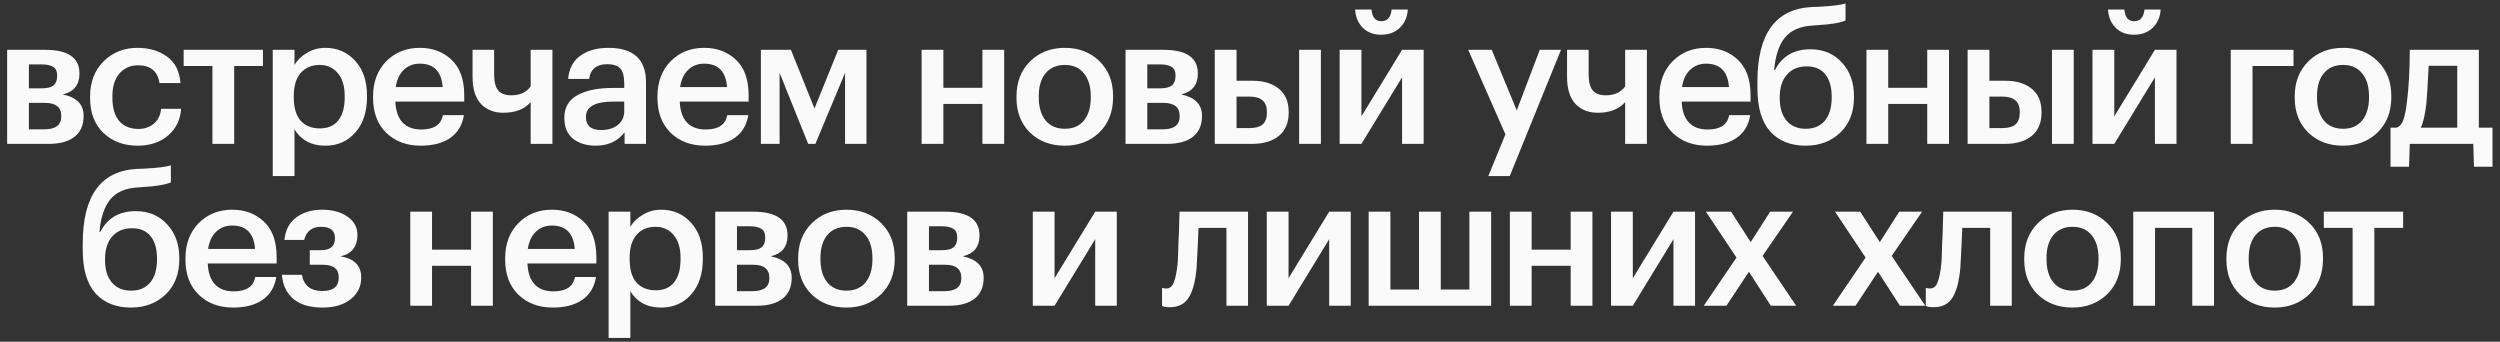 <?xml version="1.0" encoding="UTF-8"?> <svg xmlns="http://www.w3.org/2000/svg" width="278" height="38" viewBox="0 0 278 38" fill="none"><rect x="0" y="0" width="278" height="38" fill="#333333" stroke="none"/><path d="M0.795 5.54H5.015C7.562 5.54 8.835 6.413 8.835 8.16V8.2C8.835 9.44 8.215 10.207 6.975 10.5C8.522 10.82 9.295 11.607 9.295 12.86V12.92C9.295 13.92 8.955 14.687 8.275 15.22C7.608 15.74 6.648 16 5.395 16H0.795V5.54ZM3.215 7.16V9.82H4.675C5.262 9.82 5.688 9.713 5.955 9.5C6.222 9.273 6.355 8.92 6.355 8.44V8.4C6.355 7.933 6.208 7.613 5.915 7.44C5.635 7.253 5.195 7.16 4.595 7.16H3.215ZM3.215 11.44V14.38H4.935C6.188 14.38 6.815 13.9 6.815 12.94V12.9C6.815 11.927 6.215 11.44 5.015 11.44H3.215ZM15.298 16.2C13.764 16.2 12.498 15.727 11.498 14.78C10.511 13.82 10.018 12.527 10.018 10.9V10.74C10.018 9.127 10.518 7.82 11.518 6.82C12.531 5.82 13.791 5.32 15.298 5.32C16.578 5.32 17.665 5.64 18.558 6.28C19.451 6.907 19.958 7.893 20.078 9.24H17.738C17.538 7.92 16.738 7.26 15.338 7.26C14.498 7.26 13.811 7.567 13.278 8.18C12.758 8.793 12.498 9.633 12.498 10.7V10.86C12.498 11.993 12.751 12.86 13.258 13.46C13.778 14.047 14.491 14.34 15.398 14.34C16.064 14.34 16.631 14.147 17.098 13.76C17.564 13.373 17.838 12.82 17.918 12.1H20.138C20.058 13.313 19.578 14.3 18.698 15.06C17.818 15.82 16.684 16.2 15.298 16.2ZM29.242 7.34H26.042V16H23.622V7.34H20.422V5.54H29.242V7.34ZM30.329 5.54H32.749V7.22C33.055 6.687 33.515 6.24 34.129 5.88C34.755 5.507 35.435 5.32 36.169 5.32C37.515 5.32 38.622 5.8 39.489 6.76C40.369 7.707 40.809 9 40.809 10.64V10.8C40.809 12.453 40.375 13.767 39.509 14.74C38.655 15.713 37.542 16.2 36.169 16.2C35.369 16.2 34.669 16.033 34.069 15.7C33.482 15.353 33.042 14.907 32.749 14.36V19.58H30.329V5.54ZM35.569 14.28C36.462 14.28 37.142 13.987 37.609 13.4C38.089 12.813 38.329 11.96 38.329 10.84V10.68C38.329 9.56 38.069 8.707 37.549 8.12C37.042 7.52 36.375 7.22 35.549 7.22C34.669 7.22 33.969 7.513 33.449 8.1C32.929 8.687 32.669 9.547 32.669 10.68V10.84C32.669 11.973 32.922 12.833 33.429 13.42C33.949 13.993 34.662 14.28 35.569 14.28ZM46.785 16.2C45.212 16.2 43.932 15.72 42.945 14.76C41.972 13.8 41.485 12.507 41.485 10.88V10.72C41.485 9.12 41.972 7.82 42.945 6.82C43.932 5.82 45.178 5.32 46.685 5.32C48.098 5.32 49.272 5.76 50.205 6.64C51.152 7.52 51.625 8.84 51.625 10.6V11.3H43.965C44.005 12.3 44.265 13.067 44.745 13.6C45.238 14.133 45.938 14.4 46.845 14.4C48.258 14.4 49.058 13.867 49.245 12.8H51.585C51.412 13.907 50.905 14.753 50.065 15.34C49.238 15.913 48.145 16.2 46.785 16.2ZM49.225 9.68C49.092 7.947 48.245 7.08 46.685 7.08C45.965 7.08 45.365 7.313 44.885 7.78C44.418 8.233 44.125 8.867 44.005 9.68H49.225ZM59.009 16V11.36C58.302 12.147 57.289 12.54 55.969 12.54C54.942 12.54 54.115 12.213 53.489 11.56C52.862 10.893 52.549 9.893 52.549 8.56V5.54H54.949V8.3C54.949 9.1 55.102 9.687 55.409 10.06C55.716 10.42 56.196 10.6 56.849 10.6C57.822 10.6 58.542 10.267 59.009 9.6V5.54H61.429V16H59.009ZM66.255 16.2C65.228 16.2 64.388 15.947 63.735 15.44C63.081 14.92 62.755 14.14 62.755 13.1C62.755 11.953 63.241 11.113 64.215 10.58C65.201 10.047 66.501 9.78 68.115 9.78H69.415V9.24C69.415 8.507 69.275 7.973 68.995 7.64C68.715 7.307 68.221 7.14 67.515 7.14C66.328 7.14 65.661 7.687 65.515 8.78H63.175C63.281 7.62 63.741 6.753 64.555 6.18C65.368 5.607 66.401 5.32 67.655 5.32C70.441 5.32 71.835 6.593 71.835 9.14V16H69.455V14.72C68.681 15.707 67.615 16.2 66.255 16.2ZM66.835 14.46C67.608 14.46 68.228 14.273 68.695 13.9C69.175 13.527 69.415 13.007 69.415 12.34V11.3H68.175C66.161 11.3 65.155 11.867 65.155 13C65.155 13.973 65.715 14.46 66.835 14.46ZM78.408 16.2C76.835 16.2 75.555 15.72 74.568 14.76C73.595 13.8 73.108 12.507 73.108 10.88V10.72C73.108 9.12 73.595 7.82 74.568 6.82C75.555 5.82 76.802 5.32 78.308 5.32C79.722 5.32 80.895 5.76 81.828 6.64C82.775 7.52 83.248 8.84 83.248 10.6V11.3H75.588C75.628 12.3 75.888 13.067 76.368 13.6C76.862 14.133 77.562 14.4 78.468 14.4C79.882 14.4 80.682 13.867 80.868 12.8H83.208C83.035 13.907 82.528 14.753 81.688 15.34C80.862 15.913 79.768 16.2 78.408 16.2ZM80.848 9.68C80.715 7.947 79.868 7.08 78.308 7.08C77.588 7.08 76.988 7.313 76.508 7.78C76.042 8.233 75.748 8.867 75.628 9.68H80.848ZM86.69 8.1V16H84.61V5.54H87.95L90.57 12.06L93.21 5.54H96.35V16H93.97V8.1L90.67 16H89.87L86.69 8.1ZM109.243 11.56H104.903V16H102.483V5.54H104.903V9.76H109.243V5.54H111.663V16H109.243V11.56ZM118.413 14.32C119.32 14.32 120.027 14.013 120.533 13.4C121.04 12.773 121.293 11.92 121.293 10.84V10.7C121.293 9.62 121.04 8.773 120.533 8.16C120.027 7.533 119.32 7.22 118.413 7.22C117.507 7.22 116.793 7.527 116.273 8.14C115.767 8.753 115.513 9.6 115.513 10.68V10.84C115.513 11.92 115.767 12.773 116.273 13.4C116.78 14.013 117.493 14.32 118.413 14.32ZM122.253 14.72C121.24 15.707 119.953 16.2 118.393 16.2C116.833 16.2 115.547 15.713 114.533 14.74C113.533 13.753 113.033 12.467 113.033 10.88V10.72C113.033 9.12 113.54 7.82 114.553 6.82C115.567 5.82 116.853 5.32 118.413 5.32C119.96 5.32 121.24 5.813 122.253 6.8C123.267 7.787 123.773 9.073 123.773 10.66V10.82C123.773 12.433 123.267 13.733 122.253 14.72ZM125.16 5.54H129.38C131.927 5.54 133.2 6.413 133.2 8.16V8.2C133.2 9.44 132.58 10.207 131.34 10.5C132.887 10.82 133.66 11.607 133.66 12.86V12.92C133.66 13.92 133.32 14.687 132.64 15.22C131.973 15.74 131.013 16 129.76 16H125.16V5.54ZM127.58 7.16V9.82H129.04C129.627 9.82 130.053 9.713 130.32 9.5C130.587 9.273 130.72 8.92 130.72 8.44V8.4C130.72 7.933 130.573 7.613 130.28 7.44C130 7.253 129.56 7.16 128.96 7.16H127.58ZM127.58 11.44V14.38H129.3C130.553 14.38 131.18 13.9 131.18 12.94V12.9C131.18 11.927 130.58 11.44 129.38 11.44H127.58ZM144.463 5.54H146.883V16H144.463V5.54ZM135.083 5.54H137.503V8.98H139.283C140.496 8.98 141.469 9.273 142.203 9.86C142.936 10.447 143.303 11.313 143.303 12.46V12.52C143.303 13.653 142.936 14.52 142.203 15.12C141.483 15.707 140.489 16 139.223 16H135.083V5.54ZM138.943 14.24C139.609 14.24 140.096 14.107 140.403 13.84C140.723 13.56 140.883 13.113 140.883 12.5V12.44C140.883 11.307 140.236 10.74 138.943 10.74H137.503V14.24H138.943ZM155.65 3.1C155.117 3.607 154.43 3.86 153.59 3.86C152.75 3.86 152.07 3.607 151.55 3.1C151.03 2.58 150.743 1.9 150.69 1.06H152.51C152.59 1.927 152.95 2.36 153.59 2.36C154.27 2.36 154.657 1.927 154.75 1.06H156.55C156.497 1.9 156.197 2.58 155.65 3.1ZM148.97 16V5.54H151.39V12.94L155.91 5.54H158.31V16H155.91V8.6L151.39 16H148.97ZM167.403 14.94L163.263 5.54H165.883L168.663 12.28L171.223 5.54H173.583L167.883 19.58H165.503L167.403 14.94ZM180.717 16V11.36C180.011 12.147 178.997 12.54 177.677 12.54C176.651 12.54 175.824 12.213 175.197 11.56C174.571 10.893 174.257 9.893 174.257 8.56V5.54H176.657V8.3C176.657 9.1 176.811 9.687 177.117 10.06C177.424 10.42 177.904 10.6 178.557 10.6C179.531 10.6 180.251 10.267 180.717 9.6V5.54H183.137V16H180.717ZM189.823 16.2C188.25 16.2 186.97 15.72 185.983 14.76C185.01 13.8 184.523 12.507 184.523 10.88V10.72C184.523 9.12 185.01 7.82 185.983 6.82C186.97 5.82 188.217 5.32 189.723 5.32C191.137 5.32 192.31 5.76 193.243 6.64C194.19 7.52 194.663 8.84 194.663 10.6V11.3H187.003C187.043 12.3 187.303 13.067 187.783 13.6C188.277 14.133 188.977 14.4 189.883 14.4C191.297 14.4 192.097 13.867 192.283 12.8H194.623C194.45 13.907 193.943 14.753 193.103 15.34C192.277 15.913 191.183 16.2 189.823 16.2ZM192.263 9.68C192.13 7.947 191.283 7.08 189.723 7.08C189.003 7.08 188.403 7.313 187.923 7.78C187.457 8.233 187.163 8.867 187.043 9.68H192.263ZM200.785 16.2C199.118 16.2 197.805 15.673 196.845 14.62C195.898 13.553 195.425 11.953 195.425 9.82V9.08C195.425 3.747 197.445 0.98 201.485 0.78L202.125 0.76C203.711 0.68 204.745 0.553 205.225 0.38V2.28C204.598 2.547 203.551 2.72 202.085 2.8L201.565 2.84C200.165 2.92 199.131 3.373 198.465 4.2C197.811 5.027 197.418 6.22 197.285 7.78H197.385C198.171 6.247 199.485 5.48 201.325 5.48C202.765 5.48 203.931 5.973 204.825 6.96C205.718 7.933 206.165 9.18 206.165 10.7V10.82C206.165 12.46 205.658 13.767 204.645 14.74C203.631 15.713 202.345 16.2 200.785 16.2ZM198.665 13.42C199.185 14.02 199.898 14.32 200.805 14.32C201.711 14.32 202.418 14.02 202.925 13.42C203.431 12.807 203.685 11.947 203.685 10.84V10.76C203.685 9.68 203.445 8.847 202.965 8.26C202.498 7.673 201.811 7.38 200.905 7.38C199.971 7.38 199.238 7.687 198.705 8.3C198.171 8.9 197.905 9.74 197.905 10.82V10.92C197.905 11.973 198.158 12.807 198.665 13.42ZM214.309 11.56H209.969V16H207.549V5.54H209.969V9.76H214.309V5.54H216.729V16H214.309V11.56ZM228.18 5.54H230.6V16H228.18V5.54ZM218.8 5.54H221.22V8.98H223C224.213 8.98 225.186 9.273 225.92 9.86C226.653 10.447 227.02 11.313 227.02 12.46V12.52C227.02 13.653 226.653 14.52 225.92 15.12C225.2 15.707 224.206 16 222.94 16H218.8V5.54ZM222.66 14.24C223.326 14.24 223.813 14.107 224.12 13.84C224.44 13.56 224.6 13.113 224.6 12.5V12.44C224.6 11.307 223.953 10.74 222.66 10.74H221.22V14.24H222.66ZM239.367 3.1C238.834 3.607 238.147 3.86 237.307 3.86C236.467 3.86 235.787 3.607 235.267 3.1C234.747 2.58 234.461 1.9 234.407 1.06H236.227C236.307 1.927 236.667 2.36 237.307 2.36C237.987 2.36 238.374 1.927 238.467 1.06H240.267C240.214 1.9 239.914 2.58 239.367 3.1ZM232.687 16V5.54H235.107V12.94L239.627 5.54H242.027V16H239.627V8.6L235.107 16H232.687ZM250.48 7.34V16H248.06V5.54H255.04V7.34H250.48ZM260.553 14.32C261.46 14.32 262.167 14.013 262.673 13.4C263.18 12.773 263.433 11.92 263.433 10.84V10.7C263.433 9.62 263.18 8.773 262.673 8.16C262.167 7.533 261.46 7.22 260.553 7.22C259.647 7.22 258.933 7.527 258.413 8.14C257.907 8.753 257.653 9.6 257.653 10.68V10.84C257.653 11.92 257.907 12.773 258.413 13.4C258.92 14.013 259.633 14.32 260.553 14.32ZM264.393 14.72C263.38 15.707 262.093 16.2 260.533 16.2C258.973 16.2 257.687 15.713 256.673 14.74C255.673 13.753 255.173 12.467 255.173 10.88V10.72C255.173 9.12 255.68 7.82 256.693 6.82C257.707 5.82 258.993 5.32 260.553 5.32C262.1 5.32 263.38 5.813 264.393 6.8C265.407 7.787 265.913 9.073 265.913 10.66V10.82C265.913 12.433 265.407 13.733 264.393 14.72ZM269.807 11.56C269.66 12.787 269.454 13.667 269.187 14.2H273.247V7.32H270.067C269.96 9.493 269.874 10.907 269.807 11.56ZM267.887 18.54H265.827V14.2H266.487C266.834 14.08 267.087 13.8 267.247 13.36C267.407 12.907 267.54 12.253 267.647 11.4C267.86 9.68 267.967 7.727 267.967 5.54H275.647V14.2H277.167V18.54H275.107L275.027 16H267.967L267.887 18.54ZM14.56 34.2C12.893 34.2 11.58 33.673 10.62 32.62C9.673 31.553 9.2 29.953 9.2 27.82V27.08C9.2 21.747 11.22 18.98 15.26 18.78L15.9 18.76C17.486 18.68 18.52 18.553 19 18.38V20.28C18.373 20.547 17.326 20.72 15.86 20.8L15.34 20.84C13.94 20.92 12.906 21.373 12.24 22.2C11.586 23.027 11.193 24.22 11.06 25.78H11.16C11.947 24.247 13.26 23.48 15.1 23.48C16.54 23.48 17.706 23.973 18.6 24.96C19.493 25.933 19.94 27.18 19.94 28.7V28.82C19.94 30.46 19.433 31.767 18.42 32.74C17.407 33.713 16.12 34.2 14.56 34.2ZM12.44 31.42C12.96 32.02 13.673 32.32 14.58 32.32C15.486 32.32 16.193 32.02 16.7 31.42C17.206 30.807 17.46 29.947 17.46 28.84V28.76C17.46 27.68 17.22 26.847 16.74 26.26C16.273 25.673 15.586 25.38 14.68 25.38C13.746 25.38 13.013 25.687 12.48 26.3C11.947 26.9 11.68 27.74 11.68 28.82V28.92C11.68 29.973 11.933 30.807 12.44 31.42ZM25.924 34.2C24.351 34.2 23.071 33.72 22.084 32.76C21.111 31.8 20.624 30.507 20.624 28.88V28.72C20.624 27.12 21.111 25.82 22.084 24.82C23.071 23.82 24.317 23.32 25.824 23.32C27.237 23.32 28.411 23.76 29.344 24.64C30.291 25.52 30.764 26.84 30.764 28.6V29.3H23.104C23.144 30.3 23.404 31.067 23.884 31.6C24.377 32.133 25.077 32.4 25.984 32.4C27.397 32.4 28.197 31.867 28.384 30.8H30.724C30.551 31.907 30.044 32.753 29.204 33.34C28.377 33.913 27.284 34.2 25.924 34.2ZM28.364 27.68C28.231 25.947 27.384 25.08 25.824 25.08C25.104 25.08 24.504 25.313 24.024 25.78C23.557 26.233 23.264 26.867 23.144 27.68H28.364ZM39.746 26.2C39.746 26.787 39.586 27.287 39.266 27.7C38.946 28.113 38.472 28.38 37.846 28.5C39.392 28.753 40.166 29.533 40.166 30.84V30.9C40.166 31.86 39.772 32.653 38.986 33.28C38.212 33.893 37.172 34.2 35.866 34.2C34.479 34.2 33.406 33.887 32.646 33.26C31.886 32.633 31.452 31.733 31.346 30.56H33.566C33.792 31.76 34.552 32.36 35.846 32.36C37.059 32.36 37.666 31.867 37.666 30.88V30.82C37.666 29.9 37.072 29.44 35.886 29.44H34.446V27.82H35.686C36.726 27.82 37.246 27.387 37.246 26.52V26.46C37.246 25.633 36.732 25.22 35.706 25.22C34.692 25.22 34.066 25.707 33.826 26.68H31.626C31.746 25.547 32.192 24.707 32.966 24.16C33.739 23.6 34.686 23.32 35.806 23.32C36.952 23.32 37.892 23.573 38.626 24.08C39.372 24.587 39.746 25.273 39.746 26.14V26.2ZM52.383 29.56H48.043V34H45.623V23.54H48.043V27.76H52.383V23.54H54.803V34H52.383V29.56ZM61.474 34.2C59.901 34.2 58.621 33.72 57.634 32.76C56.661 31.8 56.174 30.507 56.174 28.88V28.72C56.174 27.12 56.661 25.82 57.634 24.82C58.621 23.82 59.867 23.32 61.374 23.32C62.787 23.32 63.961 23.76 64.894 24.64C65.841 25.52 66.314 26.84 66.314 28.6V29.3H58.654C58.694 30.3 58.954 31.067 59.434 31.6C59.927 32.133 60.627 32.4 61.534 32.4C62.947 32.4 63.747 31.867 63.934 30.8H66.274C66.101 31.907 65.594 32.753 64.754 33.34C63.927 33.913 62.834 34.2 61.474 34.2ZM63.914 27.68C63.781 25.947 62.934 25.08 61.374 25.08C60.654 25.08 60.054 25.313 59.574 25.78C59.107 26.233 58.814 26.867 58.694 27.68H63.914ZM67.676 23.54H70.096V25.22C70.402 24.687 70.862 24.24 71.476 23.88C72.102 23.507 72.782 23.32 73.516 23.32C74.862 23.32 75.969 23.8 76.836 24.76C77.716 25.707 78.156 27 78.156 28.64V28.8C78.156 30.453 77.722 31.767 76.856 32.74C76.002 33.713 74.889 34.2 73.516 34.2C72.716 34.2 72.016 34.033 71.416 33.7C70.829 33.353 70.389 32.907 70.096 32.36V37.58H67.676V23.54ZM72.916 32.28C73.809 32.28 74.489 31.987 74.956 31.4C75.436 30.813 75.676 29.96 75.676 28.84V28.68C75.676 27.56 75.416 26.707 74.896 26.12C74.389 25.52 73.722 25.22 72.896 25.22C72.016 25.22 71.316 25.513 70.796 26.1C70.276 26.687 70.016 27.547 70.016 28.68V28.84C70.016 29.973 70.269 30.833 70.776 31.42C71.296 31.993 72.009 32.28 72.916 32.28ZM79.532 23.54H83.752C86.299 23.54 87.572 24.413 87.572 26.16V26.2C87.572 27.44 86.952 28.207 85.712 28.5C87.258 28.82 88.032 29.607 88.032 30.86V30.92C88.032 31.92 87.692 32.687 87.012 33.22C86.345 33.74 85.385 34 84.132 34H79.532V23.54ZM81.952 25.16V27.82H83.412C83.999 27.82 84.425 27.713 84.692 27.5C84.959 27.273 85.092 26.92 85.092 26.44V26.4C85.092 25.933 84.945 25.613 84.652 25.44C84.372 25.253 83.932 25.16 83.332 25.16H81.952ZM81.952 29.44V32.38H83.672C84.925 32.38 85.552 31.9 85.552 30.94V30.9C85.552 29.927 84.952 29.44 83.752 29.44H81.952ZM94.135 32.32C95.041 32.32 95.748 32.013 96.254 31.4C96.761 30.773 97.014 29.92 97.014 28.84V28.7C97.014 27.62 96.761 26.773 96.254 26.16C95.748 25.533 95.041 25.22 94.135 25.22C93.228 25.22 92.514 25.527 91.995 26.14C91.488 26.753 91.234 27.6 91.234 28.68V28.84C91.234 29.92 91.488 30.773 91.995 31.4C92.501 32.013 93.215 32.32 94.135 32.32ZM97.975 32.72C96.961 33.707 95.674 34.2 94.115 34.2C92.555 34.2 91.268 33.713 90.254 32.74C89.254 31.753 88.754 30.467 88.754 28.88V28.72C88.754 27.12 89.261 25.82 90.275 24.82C91.288 23.82 92.575 23.32 94.135 23.32C95.681 23.32 96.961 23.813 97.975 24.8C98.988 25.787 99.495 27.073 99.495 28.66V28.82C99.495 30.433 98.988 31.733 97.975 32.72ZM100.881 23.54H105.101C107.648 23.54 108.921 24.413 108.921 26.16V26.2C108.921 27.44 108.301 28.207 107.061 28.5C108.608 28.82 109.381 29.607 109.381 30.86V30.92C109.381 31.92 109.041 32.687 108.361 33.22C107.694 33.74 106.734 34 105.481 34H100.881V23.54ZM103.301 25.16V27.82H104.761C105.348 27.82 105.774 27.713 106.041 27.5C106.308 27.273 106.441 26.92 106.441 26.44V26.4C106.441 25.933 106.294 25.613 106.001 25.44C105.721 25.253 105.281 25.16 104.681 25.16H103.301ZM103.301 29.44V32.38H105.021C106.274 32.38 106.901 31.9 106.901 30.94V30.9C106.901 29.927 106.301 29.44 105.101 29.44H103.301ZM114.847 34V23.54H117.267V30.94L121.787 23.54H124.187V34H121.787V26.6L117.267 34H114.847ZM133.06 29.8C132.927 31.293 132.633 32.393 132.18 33.1C131.74 33.807 131.047 34.16 130.1 34.16C129.78 34.16 129.553 34.14 129.42 34.1C129.393 34.087 129.353 34.067 129.3 34.04C129.26 34.027 129.233 34.02 129.22 34.02V32L129.34 32.04C129.473 32.067 129.593 32.08 129.7 32.08C130.073 32.08 130.347 31.86 130.52 31.42C130.707 30.967 130.847 30.293 130.94 29.4C130.967 29.147 130.987 28.82 131 28.42C131.013 28.02 131.027 27.567 131.04 27.06C131.067 26.54 131.087 26.127 131.1 25.82L131.16 23.54H138.78V34H136.38V25.34H133.28C133.173 27.753 133.1 29.24 133.06 29.8ZM140.865 34V23.54H143.285V30.94L147.805 23.54H150.205V34H147.805V26.6L143.285 34H140.865ZM152.194 23.54H154.614V32.2H157.794V23.54H160.214V32.2H163.394V23.54H165.814V34H152.194V23.54ZM174.658 29.56H170.318V34H167.898V23.54H170.318V27.76H174.658V23.54H177.078V34H174.658V29.56ZM179.149 34V23.54H181.569V30.94L186.089 23.54H188.489V34H186.089V26.6L181.569 34H179.149ZM193.098 28.64L189.698 23.54H192.498L194.678 26.92L196.838 23.54H199.378L195.998 28.46L199.738 34H196.918L194.478 30.22L191.978 34H189.458L193.098 28.64ZM207.455 28.64L204.055 23.54H206.855L209.035 26.92L211.195 23.54H213.735L210.355 28.46L214.095 34H211.275L208.835 30.22L206.335 34H203.815L207.455 28.64ZM217.988 29.8C217.855 31.293 217.562 32.393 217.108 33.1C216.668 33.807 215.975 34.16 215.028 34.16C214.708 34.16 214.482 34.14 214.348 34.1C214.322 34.087 214.282 34.067 214.228 34.04C214.188 34.027 214.162 34.02 214.148 34.02V32L214.268 32.04C214.402 32.067 214.522 32.08 214.628 32.08C215.002 32.08 215.275 31.86 215.448 31.42C215.635 30.967 215.775 30.293 215.868 29.4C215.895 29.147 215.915 28.82 215.928 28.42C215.942 28.02 215.955 27.567 215.968 27.06C215.995 26.54 216.015 26.127 216.028 25.82L216.088 23.54H223.708V34H221.308V25.34H218.208C218.102 27.753 218.028 29.24 217.988 29.8ZM230.474 32.32C231.38 32.32 232.087 32.013 232.594 31.4C233.1 30.773 233.354 29.92 233.354 28.84V28.7C233.354 27.62 233.1 26.773 232.594 26.16C232.087 25.533 231.38 25.22 230.474 25.22C229.567 25.22 228.854 25.527 228.334 26.14C227.827 26.753 227.574 27.6 227.574 28.68V28.84C227.574 29.92 227.827 30.773 228.334 31.4C228.84 32.013 229.554 32.32 230.474 32.32ZM234.314 32.72C233.3 33.707 232.014 34.2 230.454 34.2C228.894 34.2 227.607 33.713 226.594 32.74C225.594 31.753 225.094 30.467 225.094 28.88V28.72C225.094 27.12 225.6 25.82 226.614 24.82C227.627 23.82 228.914 23.32 230.474 23.32C232.02 23.32 233.3 23.813 234.314 24.8C235.327 25.787 235.834 27.073 235.834 28.66V28.82C235.834 30.433 235.327 31.733 234.314 32.72ZM243.78 25.34H239.64V34H237.22V23.54H246.2V34H243.78V25.34ZM252.956 32.32C253.862 32.32 254.569 32.013 255.076 31.4C255.582 30.773 255.836 29.92 255.836 28.84V28.7C255.836 27.62 255.582 26.773 255.076 26.16C254.569 25.533 253.862 25.22 252.956 25.22C252.049 25.22 251.336 25.527 250.816 26.14C250.309 26.753 250.056 27.6 250.056 28.68V28.84C250.056 29.92 250.309 30.773 250.816 31.4C251.322 32.013 252.036 32.32 252.956 32.32ZM256.796 32.72C255.782 33.707 254.496 34.2 252.936 34.2C251.376 34.2 250.089 33.713 249.076 32.74C248.076 31.753 247.576 30.467 247.576 28.88V28.72C247.576 27.12 248.082 25.82 249.096 24.82C250.109 23.82 251.396 23.32 252.956 23.32C254.502 23.32 255.782 23.813 256.796 24.8C257.809 25.787 258.316 27.073 258.316 28.66V28.82C258.316 30.433 257.809 31.733 256.796 32.72ZM267.229 25.34H264.029V34H261.609V25.34H258.409V23.54H267.229V25.34Z" fill="#FAFAFA"></path></svg> 